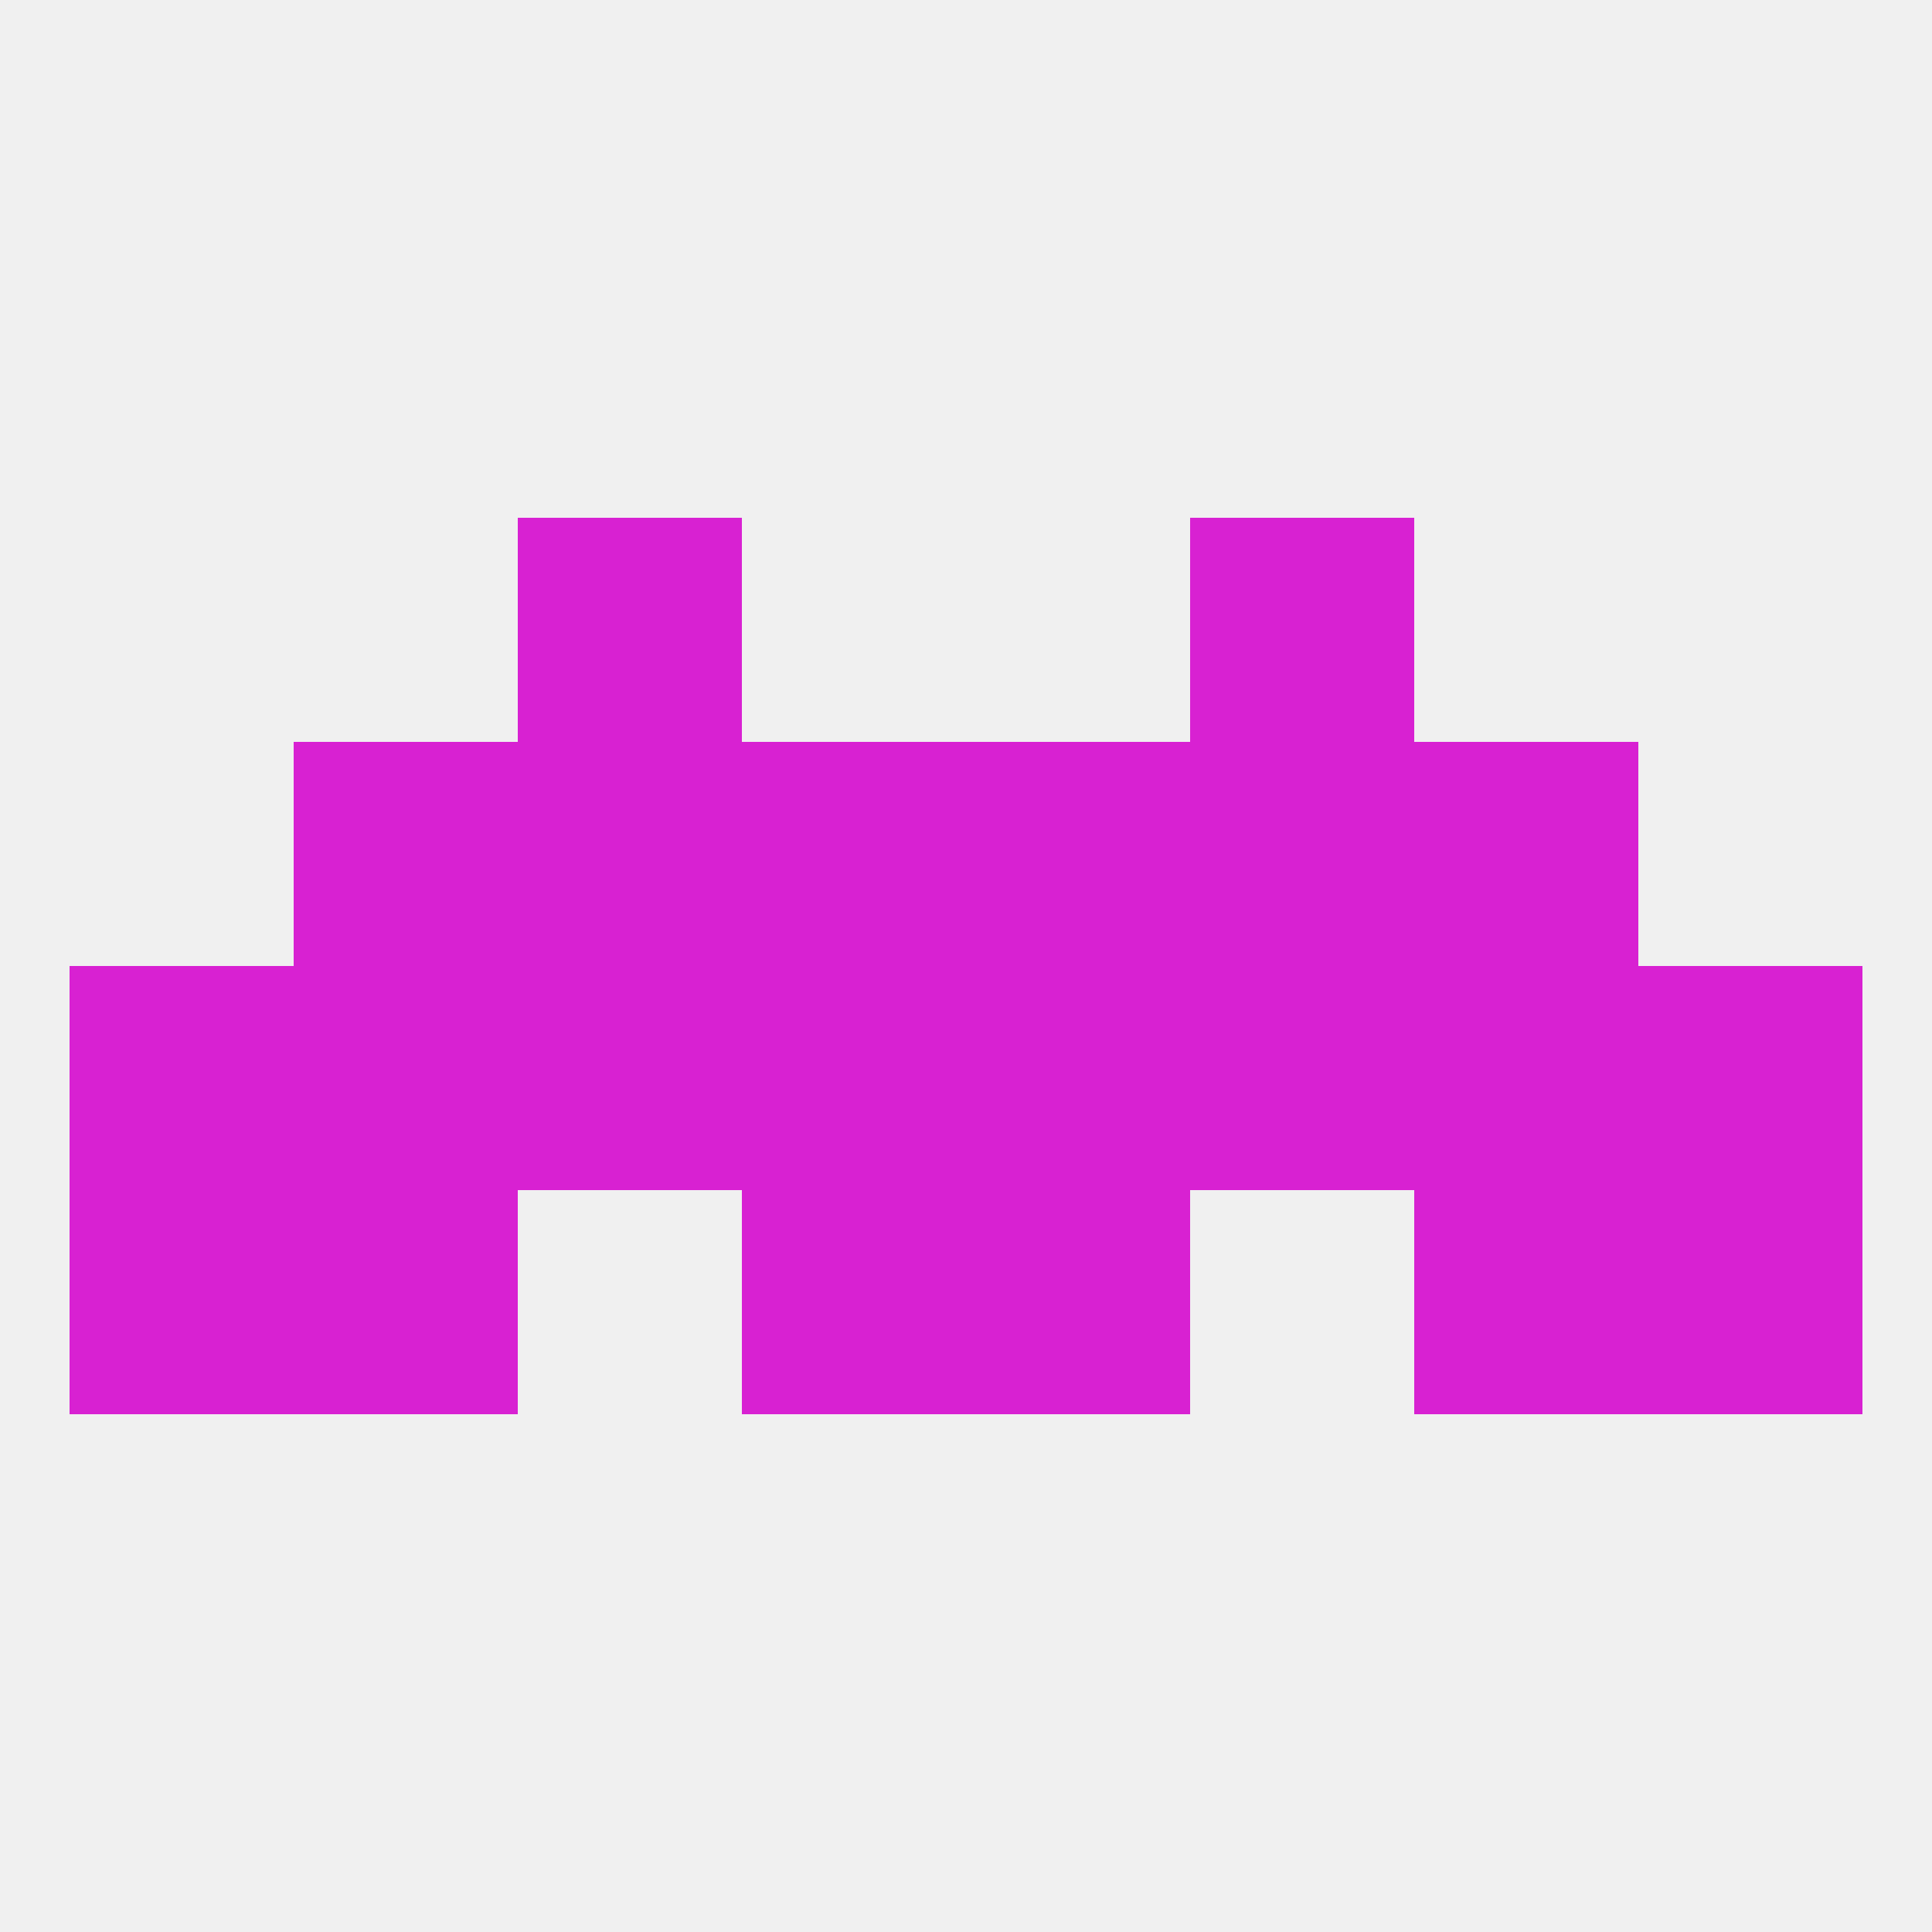 
<!--   <?xml version="1.0"?> -->
<svg version="1.1" baseprofile="full" xmlns="http://www.w3.org/2000/svg" xmlns:xlink="http://www.w3.org/1999/xlink" xmlns:ev="http://www.w3.org/2001/xml-events" width="250" height="250" viewBox="0 0 250 250" >
	<rect width="100%" height="100%" fill="rgba(240,240,240,255)"/>

	<rect x="38" y="125" width="29" height="29" fill="rgba(216,33,210,255)"/>
	<rect x="154" y="125" width="29" height="29" fill="rgba(216,33,210,255)"/>
	<rect x="9" y="125" width="29" height="29" fill="rgba(216,33,210,255)"/>
	<rect x="183" y="125" width="29" height="29" fill="rgba(216,33,210,255)"/>
	<rect x="96" y="125" width="29" height="29" fill="rgba(216,33,210,255)"/>
	<rect x="125" y="125" width="29" height="29" fill="rgba(216,33,210,255)"/>
	<rect x="67" y="125" width="29" height="29" fill="rgba(216,33,210,255)"/>
	<rect x="212" y="125" width="29" height="29" fill="rgba(216,33,210,255)"/>
	<rect x="125" y="154" width="29" height="29" fill="rgba(216,33,210,255)"/>
	<rect x="9" y="154" width="29" height="29" fill="rgba(216,33,210,255)"/>
	<rect x="212" y="154" width="29" height="29" fill="rgba(216,33,210,255)"/>
	<rect x="38" y="154" width="29" height="29" fill="rgba(216,33,210,255)"/>
	<rect x="183" y="154" width="29" height="29" fill="rgba(216,33,210,255)"/>
	<rect x="96" y="154" width="29" height="29" fill="rgba(216,33,210,255)"/>
	<rect x="183" y="96" width="29" height="29" fill="rgba(216,33,210,255)"/>
	<rect x="96" y="96" width="29" height="29" fill="rgba(216,33,210,255)"/>
	<rect x="125" y="96" width="29" height="29" fill="rgba(216,33,210,255)"/>
	<rect x="67" y="96" width="29" height="29" fill="rgba(216,33,210,255)"/>
	<rect x="154" y="96" width="29" height="29" fill="rgba(216,33,210,255)"/>
	<rect x="38" y="96" width="29" height="29" fill="rgba(216,33,210,255)"/>
	<rect x="67" y="67" width="29" height="29" fill="rgba(216,33,210,255)"/>
	<rect x="154" y="67" width="29" height="29" fill="rgba(216,33,210,255)"/>
</svg>